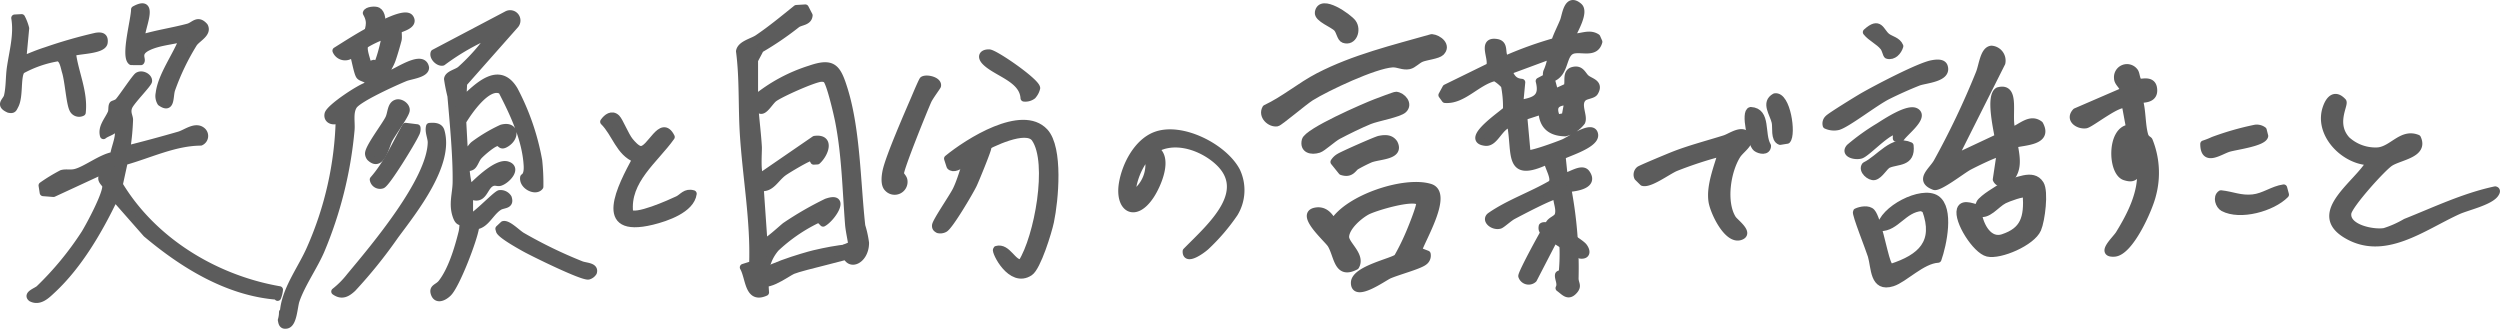 <svg xmlns="http://www.w3.org/2000/svg" width="358.521" height="47.15" viewBox="0 0 358.521 47.15">
  <g id="グループ_8235" data-name="グループ 8235" transform="translate(0.498 0.5)">
    <path id="パス_20747" data-name="パス 20747" d="M129.15,18.459c-1.824-3.4-7.9-6.509-11.655-5.058-2.586,1-4.255,4.239-4.7,6.841-.633,3.667,1.809,5.225,4.081,1.745,1.018-1.558,2.66-5.393.623-6.6,2.6-1.527,6.007-.522,8.294,1.194,6.01,4.513-.35,9.848-3.864,13.432-.061,1.567,2.288-.147,2.858-.669a28.415,28.415,0,0,0,4.087-4.776,6.418,6.418,0,0,0,.279-6.109m-15.015,3.478a10.007,10.007,0,0,1,2.27-5.692,5.072,5.072,0,0,1-2.27,5.692" transform="translate(47.675 5.514)" fill="#5c5c5c" stroke="#5c5c5c" stroke-linecap="round" stroke-linejoin="round" stroke-width="1"/>
    <path id="パス_20748" data-name="パス 20748" d="M217.407,7.043c.265.363.212,1.242.649,1.5.253.147,1.827-.492,2.042.868.312,1.962-2.015,1.457-2.032,1.72.458,1.563.336,3.477.763,5,.168.6.595.643.655.83a12.309,12.309,0,0,1,.458,7.825c-.481,1.985-3.215,8.157-5.459,8.3-2.214.144.189-1.987.66-2.752,1.7-2.771,3.349-5.99,3.074-9.288-.76.908-.823,1.54-2.24,1.086-1.965-.63-2.079-6.768.68-7l-.606-3.279c-.852-.595-4.954,2.722-5.661,2.828-1.047.158-2.5-.767-1.443-1.9l6.824-2.95c.024-.743-.841-1.1-.842-1.864a1.367,1.367,0,0,1,2.479-.918" transform="translate(88.241 2.725)" fill="#5c5c5c" stroke="#5c5c5c" stroke-linecap="round" stroke-linejoin="round" stroke-width="1"/>
    <path id="パス_20749" data-name="パス 20749" d="M247.244,15.317c1.055,2.318-2.54,2.626-3.936,3.539-1.123.736-5.887,6.039-6.052,7.2-.3,2.129,3.629,2.92,5.254,2.64a14.628,14.628,0,0,0,3.024-1.345c4.236-1.683,8.37-3.67,12.849-4.629.323.084.152.384.013.588-.778,1.13-4.06,1.86-5.327,2.435-5.063,2.3-10.61,6.705-16.064,3.418-5.223-3.149,1.676-7.307,3.417-10.458-3.746-.067-7.622-4.083-6.246-7.834.468-1.278,1.285-1.991,2.385-.791.256.514-1.533,3.212.542,5.472a6.084,6.084,0,0,0,4.484,1.582c2.061-.2,3.41-2.732,5.657-1.816" transform="translate(98.951 4.003)" fill="#5c5c5c" stroke="#5c5c5c" stroke-linecap="round" stroke-linejoin="round" stroke-width="1"/>
    <path id="パス_20750" data-name="パス 20750" d="M62.349,11.625c.435.427,1.254,2.527,1.9,3.313.337.407.963,1.127,1.491,1.205,1.406.209,3-4.639,4.441-1.79-2.34,3.3-6.482,6.236-5.97,10.82.683.978,5.88-1.376,6.909-1.861.672-.316,1.1-1.148,2.209-.823-.306,2.26-3.861,3.464-5.874,3.956C59.227,28.456,63,21.426,65.093,17.52c-2.384-.919-2.914-3.669-4.611-5.352.435-.632,1.187-1.21,1.867-.542" transform="translate(25.587 4.792)" fill="#5c5c5c" stroke="#5c5c5c" stroke-linecap="round" stroke-linejoin="round" stroke-width="1"/>
    <path id="パス_20751" data-name="パス 20751" d="M76.335,13.525a23.463,23.463,0,0,1,7.944-4.318c3.3-1.143,3.938-.215,4.911,2.913,1.826,5.86,1.837,13.421,2.523,19.574a14.833,14.833,0,0,1,.539,2.446c0,2.789-2.963,3.874-2.959.7l.986-.414c-.135-.942-.4-2.056-.471-2.981-.38-4.917-.474-9.9-1.422-14.747-.185-.945-1.262-5.677-1.809-6.01a1.186,1.186,0,0,0-.667-.145c-.925-.009-5.991,2.251-6.815,2.914-.737.592-1.733,2.657-2.355,1.147l-.332.391c.137,1.777.373,3.616.475,5.391.038.643-.269,4.2.394,4.184l7.675-5.275c2.372-.312,1.541,2.046.386,3.1l-.518.03-.29-.565c-.417-.056-3.518,1.823-4.014,2.179-1.215.874-1.814,2.449-3.373,2.155l.541,7.811c.221.262,2.781-2.123,3.067-2.318a47.663,47.663,0,0,1,5.894-3.4c3.018-1.063.818,2.325-.48,3.027l-.536-.551-.427.121a23.751,23.751,0,0,0-5.812,4.026c-1.649,1.951-1.658,3.9-1.479,6.335-2.557,1.153-2.322-2.071-3.193-3.59l1.336-.421c.222-6.263-.942-12.493-1.333-18.722-.246-3.919-.036-7.928-.548-11.841.158-1.017,1.846-1.369,2.594-1.874,1.924-1.3,3.751-2.811,5.564-4.271L83.606.447l.554,1.072c-.085.958-1.153.881-1.722,1.268a44.221,44.221,0,0,1-5.288,3.6c-.114.29-.815,1.52-.815,1.611Z" transform="translate(31.379 0.188)" fill="#5c5c5c" stroke="#5c5c5c" stroke-linecap="round" stroke-linejoin="round" stroke-width="1"/>
    <path id="パス_20752" data-name="パス 20752" d="M90.121,25.335c-.306.363-7.743,1.978-9.137,2.564-.813.343-4.461,3.146-4.858,1.047-.226-1.194,6.673-3.186,7.9-3.478.408-.1,7.477-1.775,6.1-.134" transform="translate(32.203 10.415)" fill="#5c5c5c" stroke="#5c5c5c" stroke-linecap="round" stroke-linejoin="round" stroke-width="1"/>
    <path id="パス_20753" data-name="パス 20753" d="M109.068,13.276c2.19,2.344,1.477,9.863.835,12.907-.31,1.473-1.866,6.536-2.97,7.269-2.708,1.8-5.049-3.045-4.774-3.292,1.607-.465,2.359,2.17,3.6,1.9,2.305-3.612,4.3-14.329,1.913-17.788-1.224-1.77-6.327.724-7.808,1.6-1.074.633-3.441,3.33-4.37,2.367l-.357-1.1c2.895-2.382,10.676-7.342,13.935-3.855" transform="translate(40.247 5.107)" fill="#5c5c5c" stroke="#5c5c5c" stroke-linecap="round" stroke-linejoin="round" stroke-width="1"/>
    <path id="パス_20754" data-name="パス 20754" d="M89.188,23.243c-.5-.527-.353-1.7-.219-2.374.4-1.987,3.141-8.242,4.093-10.457.169-.4,1.094-2.607,1.22-2.684.528-.324,2.23.07,2.089.857-.023.125-1.1,1.548-1.37,2.149-.559,1.248-4.084,9.934-3.942,10.478.073.276.425.529.49.909a1.354,1.354,0,0,1-2.359,1.121" transform="translate(37.585 3.221)" fill="#5c5c5c" stroke="#5c5c5c" stroke-linecap="round" stroke-linejoin="round" stroke-width="1"/>
    <path id="パス_20755" data-name="パス 20755" d="M100,13.748a1.183,1.183,0,0,1,1.433,1.154c-.024.4-1.736,4.579-2.055,5.25-.477,1.009-3.441,6.035-4.147,6.364a1.291,1.291,0,0,1-.916.12c-.266-.149-.406-.27-.39-.6.028-.572,2.485-4.108,2.976-5.123.928-1.913,1.528-4.863,2.435-6.458.161-.286.307-.615.665-.7" transform="translate(39.733 5.803)" fill="#5c5c5c" stroke="#5c5c5c" stroke-linecap="round" stroke-linejoin="round" stroke-width="1"/>
    <path id="パス_20756" data-name="パス 20756" d="M105.868,11.117a1.736,1.736,0,0,1-1.258.347c-.167-2.765-3.859-3.558-5.5-5.15-.757-.736-.518-1.352.5-1.338.817.011,6.76,4.12,6.822,5.053a2.45,2.45,0,0,1-.571,1.087" transform="translate(41.743 2.104)" fill="#5c5c5c" stroke="#5c5c5c" stroke-linecap="round" stroke-linejoin="round" stroke-width="1"/>
    <path id="パス_20757" data-name="パス 20757" d="M232.573,18.585l.26.965c-1.9,1.925-6.508,3.2-8.937,1.9-.6-.323-1.035-1.553-.32-2.026,1.659.181,2.8.773,4.555.595,1.617-.164,2.886-1.218,4.441-1.432" transform="translate(94.429 7.862)" fill="#5c5c5c" stroke="#5c5c5c" stroke-linecap="round" stroke-linejoin="round" stroke-width="1"/>
    <path id="パス_20758" data-name="パス 20758" d="M230.268,12.861l.212.827c-.155.956-4.016,1.461-5.1,1.763-1.268.35-3.635,2.2-3.647-.622a11.464,11.464,0,0,0,1.345-.529,40.951,40.951,0,0,1,6.044-1.73,1.567,1.567,0,0,1,1.15.292" transform="translate(93.805 5.313)" fill="#5c5c5c" stroke="#5c5c5c" stroke-linecap="round" stroke-linejoin="round" stroke-width="1"/>
    <path id="パス_20759" data-name="パス 20759" d="M155.071,22.484c.685-.647,5.411,2.179,5.957,2.9.515.68.467,1.346-.488,1.235a54.859,54.859,0,0,1-5.112-3.161c-.3-.332-.445-.48-.357-.975" transform="translate(65.593 9.471)" fill="#5c5c5c" stroke="#5c5c5c" stroke-linecap="round" stroke-linejoin="round" stroke-width="1"/>
    <path id="パス_20760" data-name="パス 20760" d="M180.4,13.383c.878,1-.862,2-1.422,2.889-1.447,2.3-2.109,6.748-.636,9.086.322.512,2.57,2.1,1.079,2.577-1.861.6-3.824-3.543-4.054-5.063-.334-2.206.758-4.871,1.366-6.974a56.911,56.911,0,0,0-6.6,2.162c-1.175.518-3.673,2.4-4.686,2.1l-.737-.727a.929.929,0,0,1,.24-1.1c.212-.174,4.379-1.905,5.029-2.157,2.307-.894,4.826-1.544,7.2-2.29.869-.273,2.386-1.466,3.228-.507" transform="translate(69.647 5.506)" fill="#5c5c5c" stroke="#5c5c5c" stroke-linecap="round" stroke-linejoin="round" stroke-width="1"/>
    <path id="パス_20761" data-name="パス 20761" d="M180.49,15.64l-1.006.162c-.894-.329-.544-2.009-.717-2.761-.293-1.265-1.548-2.792-.037-3.636,1.753-.286,2.566,5.372,1.76,6.234" transform="translate(75.304 3.974)" fill="#5c5c5c" stroke="#5c5c5c" stroke-linecap="round" stroke-linejoin="round" stroke-width="1"/>
    <path id="パス_20762" data-name="パス 20762" d="M176.976,16.174c-.7-.522-1.735-5.231-.777-5.391,2.441.131,1.412,3.415,2.406,5.075-.016.9-1.13.69-1.629.316" transform="translate(74.379 4.561)" fill="#5c5c5c" stroke="#5c5c5c" stroke-linecap="round" stroke-linejoin="round" stroke-width="1"/>
    <path id="パス_20763" data-name="パス 20763" d="M147.194,27.692l1.264.488A1.089,1.089,0,0,1,148,29.3c-.722.566-3.852,1.395-5.028,1.923-.741.333-4.982,3.4-4.955,1.06.023-1.935,5.583-3.027,6.165-3.643a32.2,32.2,0,0,0,1.578-3.162c.292-.64,1.839-4.416,1.609-4.736-.709-.989-6.445.731-7.545,1.326-1.143.618-2.99,2.219-3.062,3.609-.058,1.106,2.371,2.681,1.449,4.258-2.678,1.4-2.577-1.471-3.553-3.108-.463-.778-4.716-4.424-2.146-4.828,1.72-.272,2.32,1.582,2.517,1.588,2.179-3.464,10.193-6.1,13.839-4.989,2.838.867-1.168,7.418-1.678,9.1" transform="translate(55.715 7.756)" fill="#5c5c5c" stroke="#5c5c5c" stroke-linecap="round" stroke-linejoin="round" stroke-width="1"/>
    <path id="パス_20764" data-name="パス 20764" d="M152.391,5.548c-.45.434-2.068.606-2.762.868-.646.243-1.185.929-1.813,1.054-.905.181-1.57-.312-2.416-.258-2.542.162-9.347,3.35-11.665,4.794-.945.589-4.5,3.609-4.855,3.664-.993.159-2.256-1-1.628-2.1,2.677-1.255,4.958-3.23,7.576-4.584,5.1-2.636,10.736-3.986,16.229-5.549,1.023.087,2.3,1.17,1.335,2.1" transform="translate(53.764 1.456)" fill="#5c5c5c" stroke="#5c5c5c" stroke-linecap="round" stroke-linejoin="round" stroke-width="1"/>
    <path id="パス_20765" data-name="パス 20765" d="M145.3,11.312c-.65.615-3.765,1.148-4.874,1.6-1.339.546-3.195,1.461-4.491,2.145-.8.423-2.237,1.777-2.788,1.95-1.091.344-2.27.051-1.944-1.291.309-1.268,8.5-4.823,10.077-5.425.447-.171,2.788-1.062,2.944-1.047.912.083,1.937,1.257,1.076,2.069" transform="translate(55.484 3.91)" fill="#5c5c5c" stroke="#5c5c5c" stroke-linecap="round" stroke-linejoin="round" stroke-width="1"/>
    <path id="パス_20766" data-name="パス 20766" d="M137.312,17.564c-.477.248-.753,1.244-2.12.784l-1.114-1.386a2.2,2.2,0,0,1,.791-.741c.538-.332,5.211-2.4,5.712-2.507.825-.168,1.642-.2,2.145.562.942,1.88-2.092,1.78-3.415,2.28a22.3,22.3,0,0,0-2,1.009" transform="translate(56.722 5.76)" fill="#5c5c5c" stroke="#5c5c5c" stroke-linecap="round" stroke-linejoin="round" stroke-width="1"/>
    <path id="パス_20767" data-name="パス 20767" d="M137.443,2.614c.758,1.037.092,2.895-1.288,2.406-.462-.164-.566-1.116-.958-1.58-.535-.633-2.839-1.4-2.691-2.308.357-2.177,4.363.7,4.937,1.481" transform="translate(56.055 0.14)" fill="#5c5c5c" stroke="#5c5c5c" stroke-linecap="round" stroke-linejoin="round" stroke-width="1"/>
    <path id="パス_20768" data-name="パス 20768" d="M165.682,10.741c-.566-.485-.766-1.459-1.95-1.137-1.1.3-.487,1.738-.847,2.357l-1.729.79-.528-1.972c2.3-.731,1.459-3.828,3.329-4.113,1.278-.194,3.038.558,3.512-1.168l-.282-.64c-1.154-.766-2.391.1-3.646-.068.417-.929,2-3.579,1.062-4.38-1.659-1.422-1.9,1.269-2.2,2.049-.373.949-.926,1.968-1.258,2.987a53.618,53.618,0,0,0-7.021,2.523c-.783-.734.053-2.179-1.338-2.385-2.307-.342-.411,2.549-1.036,3.465L145.522,12.1l-.565,1.04.455.628c2.581.2,4.575-2.544,7.13-3.141a5.709,5.709,0,0,1,1.379,1.123,15.688,15.688,0,0,1,.295,3.474c-.111.322-6.308,4.352-3,4.692,1.392.144,2.007-2.4,3.568-2.658.84,4.218-.566,8.062,5.3,5.3.036.874,1.316,2.67.529,3.314-2.761,1.608-6.086,2.759-8.689,4.567-.858.595.356,1.634,1.339,1.368.3-.081,1.329-1.042,1.874-1.331.751-.4,5.98-3.171,6.276-2.876-.033.894.5,1.841.219,2.738-.164.519-.887.666-1.24,1.15-.521.717-4.059,7.2-3.98,7.618a1.041,1.041,0,0,0,1.691.438l3.708-7.165c.387.248.336.546.4.925a27.512,27.512,0,0,1,0,5.261c-.051.2-.508.171-.538.354-.088.535.427,1.241.081,1.9.79.562,1.315,1.37,2.211.323.582-.683.087-.972.094-1.725a60.865,60.865,0,0,0-1.049-12.879c1.2-.09,3.931-.47,2.675-2.219-.723-1.008-2.788.778-3.2.361l-.285-2.756c.044-.289,4.873-1.574,4.666-3.107-.223-1.664-3.536.743-4.47,1.133-.71.3-4.9,1.86-5.216,1.545l-.477-5.253,2.6-.851c.057,2.149,1.254,3.129,3.353,3.161a4.375,4.375,0,0,0,2.359-1.574c.4-.865-.778-2.567.239-3.459.39-.342,1.363-.359,1.615-.771.82-1.342-.616-1.534-1.181-2.016m-5.7-.926c-.231.918.524.487-1.082,1.328.64,2.459-.7,2.829-2.784,3.2l.289-3.027c-1.086-.1-1.432-.629-1.881-1.609l6.1-2.258a7.523,7.523,0,0,1-.642,2.369m2.637,6.388-1.173.233c-.73-1.651-.181-2.3,1.564-2.358Z" transform="translate(61.325 0)" fill="#5c5c5c" stroke="#5c5c5c" stroke-linecap="round" stroke-linejoin="round" stroke-width="1"/>
    <path id="パス_20769" data-name="パス 20769" d="M198.429,28.467c-2.3.131-4.821,2.848-6.535,3.387-2.778.877-2.525-2.214-3.031-3.895-.287-.956-2.318-6.025-2.127-6.3.586-.285,1.742-.481,2.2.05.837.965,1.682,5.672,2.223,7.115.1.266.283.749.569.79,4.256-1.375,6.656-3.535,4.9-8.275l-.568-.283c-2.58.195-3.632,2.923-5.9,2.876.272-2.611,5.936-5.541,8.032-4.15s.973,6.626.238,8.686" transform="translate(78.995 8.216)" fill="#5c5c5c" stroke="#5c5c5c" stroke-linecap="round" stroke-linejoin="round" stroke-width="1"/>
    <path id="パス_20770" data-name="パス 20770" d="M183.694,14.941a.969.969,0,0,1,.293-1c.289-.334,4.189-2.731,4.9-3.144,1.918-1.107,8.079-4.337,9.961-4.7.536-.1,1.558-.26,1.776.394.578,1.74-2.734,1.888-3.714,2.27-1.386.541-3.037,1.286-4.372,1.952-1.868.932-5.761,3.995-7.118,4.4a2.716,2.716,0,0,1-1.73-.175" transform="translate(77.701 2.54)" fill="#5c5c5c" stroke="#5c5c5c" stroke-linecap="round" stroke-linejoin="round" stroke-width="1"/>
    <path id="パス_20771" data-name="パス 20771" d="M195.647,10.941c1.376.865-2.076,3.265-2.261,3.979l-.574-.149c-.048-.381.269-1.191-.421-.99-1.277.369-3.866,3.169-4.668,3.4-.835.24-2.445-.176-1.614-1.124a30.663,30.663,0,0,1,4.144-2.974c1.066-.672,4.292-2.833,5.393-2.14" transform="translate(78.638 4.571)" fill="#5c5c5c" stroke="#5c5c5c" stroke-linecap="round" stroke-linejoin="round" stroke-width="1"/>
    <path id="パス_20772" data-name="パス 20772" d="M194.1,14.4c.272,2.563-1.8,2.133-3.129,2.708-.565.243-1.194,1.541-1.991,1.736-.656.142-1.863-.9-1.331-1.6,2.071-.988,3.995-3.973,6.451-2.842" transform="translate(79.333 5.986)" fill="#5c5c5c" stroke="#5c5c5c" stroke-linecap="round" stroke-linejoin="round" stroke-width="1"/>
    <path id="パス_20773" data-name="パス 20773" d="M190.683,3.755c.542.428,1.516.555,1.853,1.379-.225.758-.914,1.545-1.785,1.315-.164-.044-.265-.8-.566-1.183-.68-.854-1.773-1.286-2.458-2.142,1.934-1.76,2.029-.1,2.956.63" transform="translate(79.42 0.99)" fill="#5c5c5c" stroke="#5c5c5c" stroke-linecap="round" stroke-linejoin="round" stroke-width="1"/>
    <path id="パス_20774" data-name="パス 20774" d="M206.368,18.253c1.467-.4,5.033-.342,3.666-2.86-1.369-1.053-2.674.418-3.948.9-.771-1.883.787-6.5-2.018-5.726-1.274.731-.228,5.285,0,6.684l-6.314,2.961L204.6,6.584a1.646,1.646,0,0,0-1.49-1.979c-1.154.105-1.306,2.406-1.779,3.514a115.482,115.482,0,0,1-6.059,12.716c-.724,1.23-2.7,2.576-.383,3.464.7.27,3.972-2.288,4.965-2.833.573-.312,4.288-2.16,4.5-1.905l-.559,3.731c.3.635.905.531,1.423.514,1.8-1.572,1.6-3.154,1.148-5.551" transform="translate(81.988 1.946)" fill="#5c5c5c" stroke="#5c5c5c" stroke-linecap="round" stroke-linejoin="round" stroke-width="1"/>
    <path id="パス_20775" data-name="パス 20775" d="M208.7,18.444c-1.11-1.785-3.548-.186-4.907-.139-1.1.959-2.479,1.5-3.6,2.613-.3.293-.373.874-.462.951-.178.151-2.155-.973-2.515.238-.477,1.6,2.229,5.85,3.913,6.249,1.8.424,6.371-1.541,7.189-3.44.549-1.274,1.063-5.381.384-6.471m-5.365,7.682c-1.977.656-3.262-1.567-3.563-3.575,1.346.64,2.517-1.181,3.734-1.8.5-.252,2.862-1.153,3.162-.818.226,3.415-.377,5.207-3.333,6.189" transform="translate(83.411 7.446)" fill="#5c5c5c" stroke="#5c5c5c" stroke-linecap="round" stroke-linejoin="round" stroke-width="1"/>
    <path id="パス_20776" data-name="パス 20776" d="M2.768,7.435c1.086-.451,2.169-.916,3.3-1.271A68.671,68.671,0,0,1,13.27,4.094c.78-.122,1.285,0,1.177.906C14.293,6.272,10.074,6.085,9.9,6.537c.35,2.781,1.729,5.551,1.4,8.5a.991.991,0,0,1-1.369-.492c-.444-.911-.623-3.993-1.049-5.376-.194-.63-.349-1.878-1.083-1.979a16.313,16.313,0,0,0-5.193,1.8c-.706.815-.223,3.718-.943,5.048-.24.445-.245.67-.891.538C-.727,13.9.39,13.4.561,12.7.866,11.464.8,9.915.982,8.642c.336-2.349,1.042-4.76.633-7.164L2.6,1.424a7.084,7.084,0,0,1,.588,1.538Z" transform="translate(0 0.602)" fill="#5c5c5c" stroke="#5c5c5c" stroke-linecap="round" stroke-linejoin="round" stroke-width="1"/>
    <path id="パス_20777" data-name="パス 20777" d="M14.538,4.8c2.163-.657,4.441-.973,6.619-1.563.825-.225,1.35-1.232,2.332-.115.552,1.01-.985,1.72-1.517,2.442A34,34,0,0,0,18.78,12.2c-.33.995.023,3-1.577,1.874a1.816,1.816,0,0,1-.221-1.328c.3-2.567,2.5-5.445,3.4-7.892-1.6.427-3.58.545-5.062,1.3-1.618.824-.647,1.688-.961,2.048L13,8.194c-1.04-.76.462-6.1.453-7.47,3.346-1.84.571,3.383,1.089,4.073" transform="translate(5.343 0.14)" fill="#5c5c5c" stroke="#5c5c5c" stroke-linecap="round" stroke-linejoin="round" stroke-width="1"/>
    <path id="パス_20778" data-name="パス 20778" d="M15.484,22.932l.716-3.284c3.595-1,7.177-2.781,10.943-2.808a.968.968,0,0,0,.29-1.58c-.982-.924-2.384.273-3.368.556-2.559.739-5.2,1.452-7.749,2.085-.112-.1.259-.27.275-.337a33.778,33.778,0,0,0,.36-3.869c.047-.505-.461-1.079-.081-1.958.343-.8,2.771-3.236,2.812-3.643.061-.615-.942-1.147-1.543-.771-.364.228-2.21,3.023-2.771,3.663-.266.3-.771.364-.838.461-.186.268-.058.842-.221,1.211-.45,1.03-1.443,2.038-1.1,3.249.615-.5,1.822-.6,1.733-1.544,1.016,1.015-.135,3.043-.276,4.374-1.752.26-4.034,2.116-5.547,2.456-.693.157-1.3-.033-1.891.139A24.648,24.648,0,0,0,4.4,23.053l.162,1.035,1.477.115L14.257,20.4c.373.912-.39,1.333-1.22,1.356-.322.6.477,1.022.5,1.366.078,1.191-2.254,5.551-3,6.777a44.541,44.541,0,0,1-6.553,7.966c-.379.353-1.822.8-1.12,1.355,1.2.618,2.23-.444,3.038-1.2,3.792-3.528,6.7-8.545,8.918-13.182l4.535,5.154c5.311,4.463,11.685,8.4,18.757,8.945.046.018.063.084.074.166a3.968,3.968,0,0,0,.269-1.1c-9.224-1.6-18.1-6.979-22.973-15.069" transform="translate(1.131 3.044)" fill="#5c5c5c" stroke="#5c5c5c" stroke-linecap="round" stroke-linejoin="round" stroke-width="1"/>
    <path id="パス_20779" data-name="パス 20779" d="M47.521,13.427c2.125-2,5.211-5.169,7.41-1.463a34.773,34.773,0,0,1,3.482,10.114,30.509,30.509,0,0,1,.168,3.748c-.593.824-2.517-.09-2.335-1.325.013-.1.6-.157.505-1.736-.218-3.72-1.958-7.414-3.646-10.676-1.931-1.177-4.77,3.014-5.586,4.383l.243,4.481c.682-.034.824-.747,1.37-1.177a22.287,22.287,0,0,1,3.962-2.351c1.915-.514,2.132,1.254.719,2.183-.894.586-.76-.08-1.313-.1s-2.241,1.443-2.68,1.93c-.4.44-.586,1.193-.956,1.479-.268.209-.793.194-.84.246-.1.108.262,2.9.586,2.887.989-1.01,3.821-3.785,5.287-3.354,1.581.467-.073,2.241-1.032,2.523-.4.118-.731-.2-1.3.127-1.067.612-1.047,2.758-3.07,1.681v3.156c.351.407,3.706-3.208,4.3-3.364a1.293,1.293,0,0,1,1.252.608c.377,1.156-.7.908-1.312,1.294-1.463.924-2.069,3.173-4.074,2.671-.179-.046-.144-.423-.337-.471-.879-.216-1.313.379-1.753-.877-.6-1.719-.031-3.2-.006-4.826.056-3.662-.424-8.655-.746-12.392a24.386,24.386,0,0,1-.487-2.435c.08-.689,1.285-.9,1.826-1.333a28.354,28.354,0,0,0,4.491-5.1,33.332,33.332,0,0,0-7.019,4.017c-.575.125-1.443-.709-1.224-1.335L53.825,1.149a.98.98,0,0,1,1.234,1.486l-7.41,8.376Z" transform="translate(18.347 0.443)" fill="#5c5c5c" stroke="#5c5c5c" stroke-linecap="round" stroke-linejoin="round" stroke-width="1"/>
    <path id="パス_20780" data-name="パス 20780" d="M42.03,28.092a68.865,68.865,0,0,1-6.065,7.528c-.8.741-1.561,1.177-2.581.453A12.651,12.651,0,0,0,35.56,33.88C39.139,29.595,47.113,20.137,47.218,14.7c.013-.667-.448-1.533-.242-2.308.625-.047,1.434-.064,1.648.659,1.4,4.766-3.874,11.373-6.594,15.038" transform="translate(14.123 5.235)" fill="#5c5c5c" stroke="#5c5c5c" stroke-linecap="round" stroke-linejoin="round" stroke-width="1"/>
    <path id="パス_20781" data-name="パス 20781" d="M49.187,21.559a1.975,1.975,0,0,1,.178,1.429c-.231,1.709-2.754,8.289-3.926,9.446-.586.579-1.638,1.123-2,.085-.316-.908.492-.858,1.029-1.543,1.446-1.843,2.381-4.979,2.944-7.252.309-1.245-.24-2.482,1.775-2.166" transform="translate(18.347 9.099)" fill="#5c5c5c" stroke="#5c5c5c" stroke-linecap="round" stroke-linejoin="round" stroke-width="1"/>
    <path id="パス_20782" data-name="パス 20782" d="M50.567,22.282c.67-.175,1.97,1.2,2.667,1.618a65.519,65.519,0,0,0,8.5,4.123c.609.253,2.041.2,1.748,1.126a1.222,1.222,0,0,1-.7.524c-.8.209-7.939-3.307-9.153-3.983-.767-.427-3.3-1.841-3.612-2.472l-.094-.332Z" transform="translate(21.12 9.419)" fill="#5c5c5c" stroke="#5c5c5c" stroke-linecap="round" stroke-linejoin="round" stroke-width="1"/>
    <path id="パス_20783" data-name="パス 20783" d="M43.545,12.58a1.387,1.387,0,0,1-.182.894c-.424.986-4.15,7.1-4.821,7.327a.985.985,0,0,1-1.279-.788c1.988-2.267,3.183-5.035,4.636-7.636Z" transform="translate(15.764 5.236)" fill="#5c5c5c" stroke="#5c5c5c" stroke-linecap="round" stroke-linejoin="round" stroke-width="1"/>
    <path id="パス_20784" data-name="パス 20784" d="M37.015,17.885a1,1,0,0,1-.229-.575c-.03-.869,2.341-3.943,2.885-5.026.4-.788.266-2.007,1.164-2.253.609-.166,1.5.5,1.353,1.138-.172.753-1.958,3.183-2.443,4.1s-1.117,4.172-2.729,2.614" transform="translate(15.562 4.232)" fill="#5c5c5c" stroke="#5c5c5c" stroke-linecap="round" stroke-linejoin="round" stroke-width="1"/>
    <path id="パス_20785" data-name="パス 20785" d="M36.565,4.837c2.173.519,2.866-3.38,1.646-4.071-.346-.2-1.537-.107-1.648.319.872,1.526.208,2.231,0,3.753" transform="translate(15.468 0.281)" fill="#5c5c5c" stroke="#5c5c5c" stroke-linecap="round" stroke-linejoin="round" stroke-width="1"/>
    <path id="パス_20786" data-name="パス 20786" d="M42.858,9.762c.272-.8.746-1.393,1.043-2.233.259-.731.632-2.019.842-2.8.127-.465-.06-1.23.094-1.487.1-.168,2.375-.609,1.637-1.713-.683-1.016-4.44,1.1-5.322,1.55-1.826.928-3.586,2.072-5.322,3.159a1.419,1.419,0,0,0,2.412.369c.219.175.595,2.732.956,3.233.339.468,1.516.312,1.221,1.366-1.131.286-5.541,3.219-5.724,4.125-.189.938.877,1.224,1.605.744a48.62,48.62,0,0,1-4.16,18.541c-1.2,2.744-3.276,5.453-3.763,8.39-.04.249-.07.5-.087.751-.041,0-.083-.01-.124-.013A3.978,3.978,0,0,1,28,44.871c.073.3.074.889.8.714.961-.232,1.017-2.637,1.318-3.522.778-2.293,2.564-4.833,3.561-7.121A57.929,57.929,0,0,0,38,17.652c.11-1.1-.253-2.526.38-3.505.685-1.06,5.978-3.438,7.393-4.017.753-.307,2.919-.509,2.917-1.459-.455-2.4-5.345,1.57-5.832,1.091M41.4,8.547l-.137-.5-.835.26C40.344,7.6,39.639,6.05,40,5.441c.114-.195,2.634-1.483,2.86-1.261.021.488-1.033,4.719-1.452,4.367" transform="translate(11.846 0.531)" fill="#5c5c5c" stroke="#5c5c5c" stroke-linecap="round" stroke-linejoin="round" stroke-width="1"/>
  </g>
</svg>
